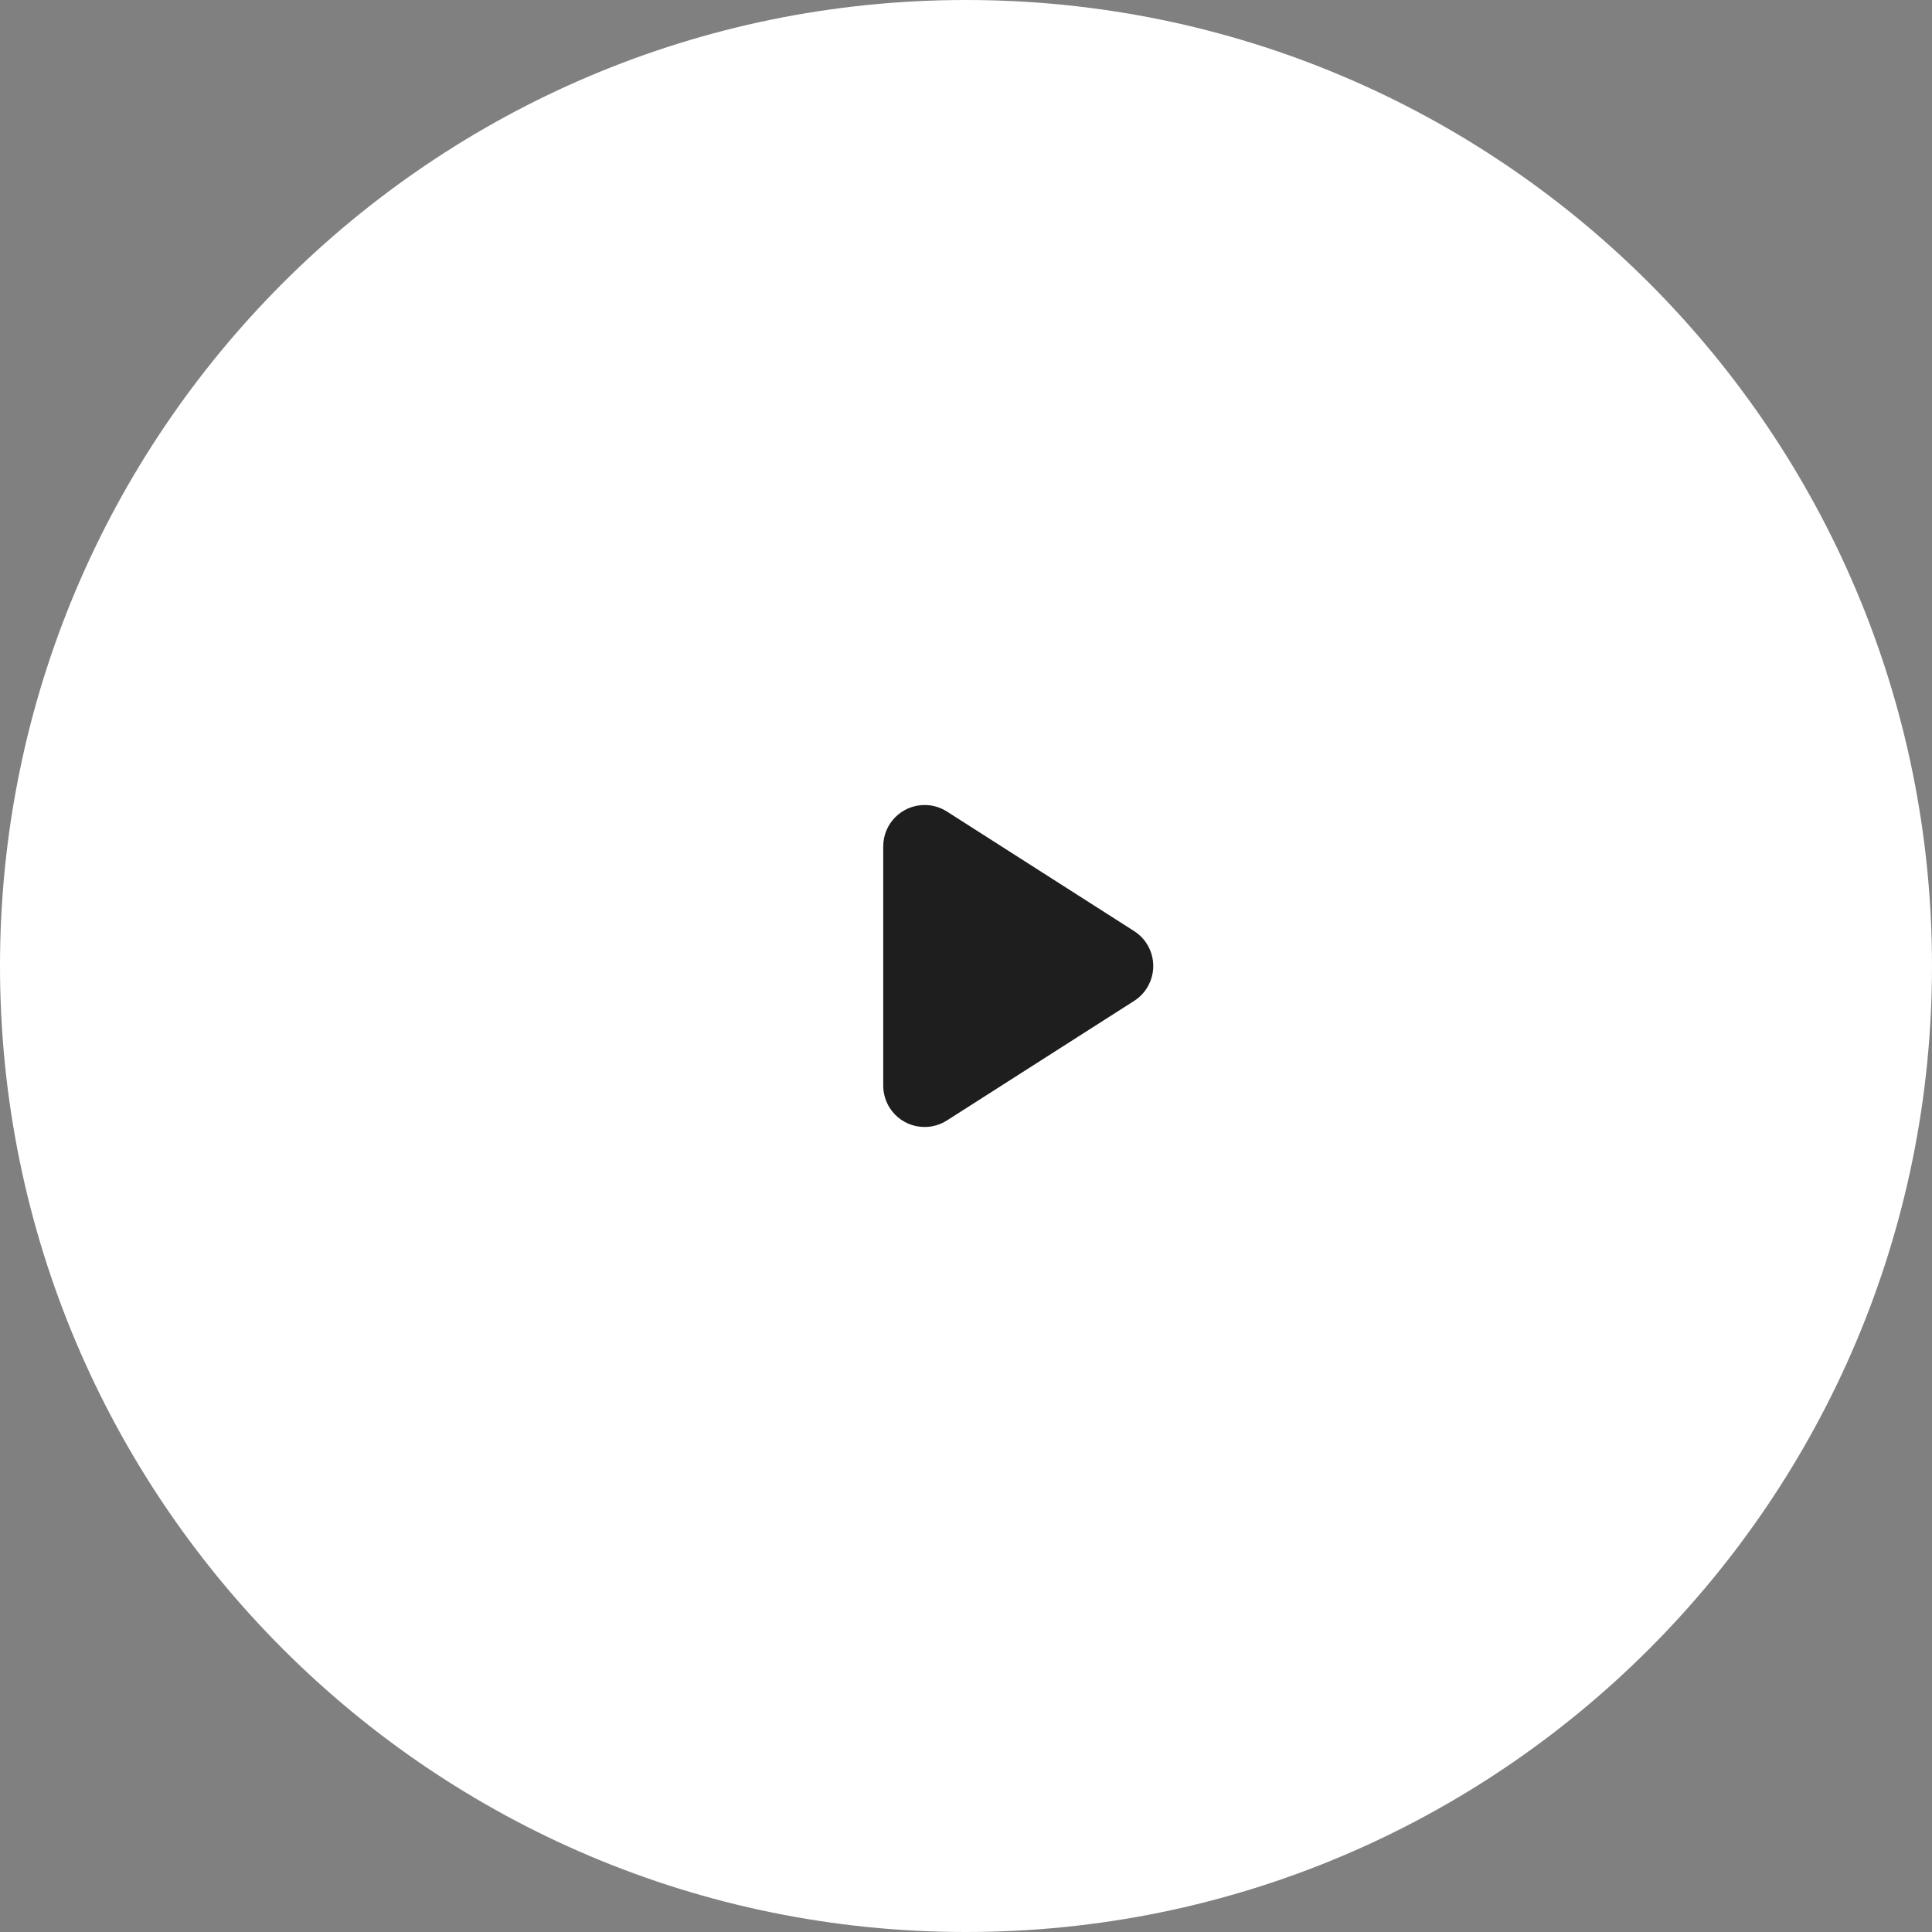 <svg width="70" height="70" viewBox="0 0 70 70" fill="none" xmlns="http://www.w3.org/2000/svg">
<rect x="0" y="0" width="70" height="70" fill="#808080" stroke="none"/>
<path d="M35 70C54.33 70 70 54.33 70 35C70 15.67 54.33 0 35 0C15.67 0 0 15.67 0 35C0 54.33 15.67 70 35 70Z" fill="white"/>
<path d="M35 65C51.569 65 65 51.569 65 35C65 18.431 51.569 5 35 5C18.431 5 5 18.431 5 35C5 51.569 18.431 65 35 65Z" fill="white"/>
<path fill-rule="evenodd" clip-rule="evenodd" d="M34.308 29.403L41.093 33.736C41.791 34.182 41.995 35.109 41.549 35.807C41.432 35.991 41.276 36.147 41.093 36.264L34.308 40.597C33.61 41.043 32.682 40.839 32.237 40.141C32.083 39.9 32.001 39.619 32.001 39.333L32.001 30.667C32.001 29.838 32.672 29.167 33.501 29.167C33.787 29.167 34.067 29.249 34.308 29.403Z" fill="#1E1E1E"/>
</svg>
